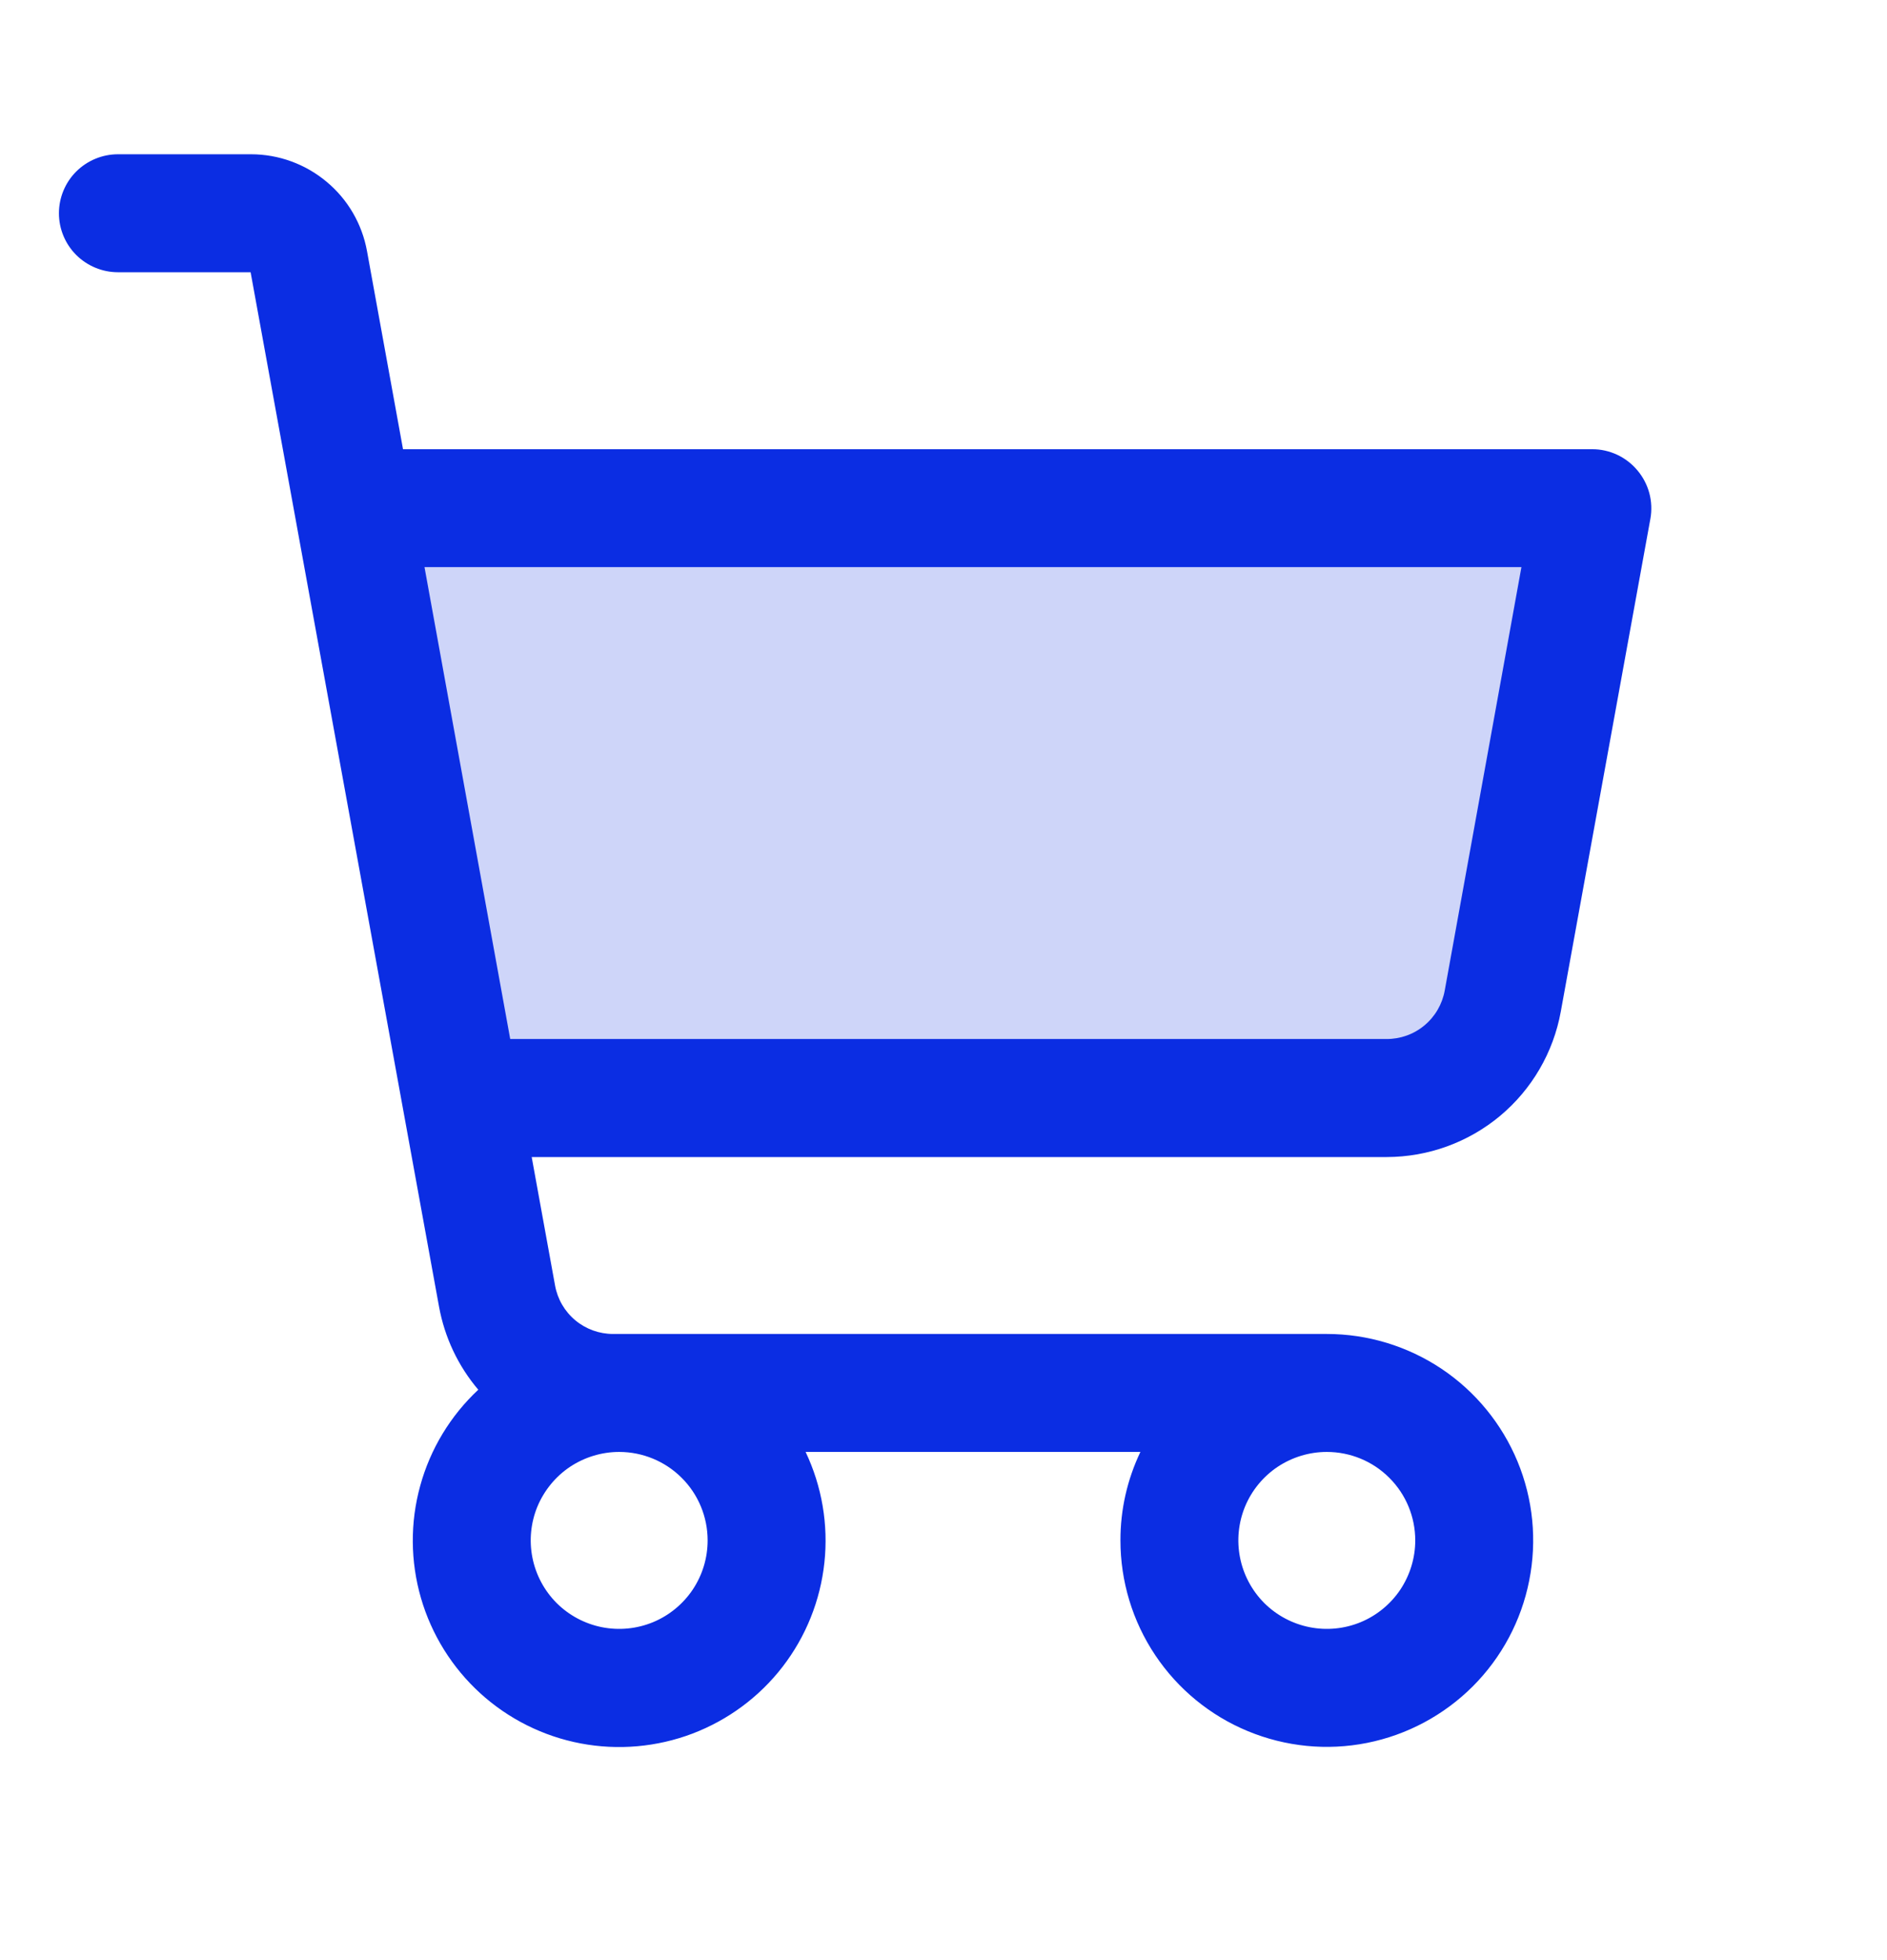 <svg width="26" height="27" viewBox="0 0 26 27" fill="none" xmlns="http://www.w3.org/2000/svg">
    <path opacity="0.2" d="M21.938 7L20.703 13.79C20.634 14.165 20.437 14.504 20.145 14.747C19.853 14.991 19.485 15.125 19.104 15.125H6.353L4.875 7H21.938Z" fill="#0B2DE3"/>
    <path d="M22.561 6.479C22.485 6.388 22.389 6.314 22.282 6.264C22.174 6.214 22.056 6.187 21.938 6.188H5.553L5.057 3.46C4.989 3.085 4.792 2.746 4.499 2.503C4.207 2.259 3.839 2.125 3.458 2.125H1.625C1.41 2.125 1.203 2.211 1.05 2.363C0.898 2.515 0.812 2.722 0.812 2.938C0.812 3.153 0.898 3.36 1.05 3.512C1.203 3.664 1.41 3.75 1.625 3.75H3.453L6.049 17.998C6.126 18.421 6.312 18.816 6.59 19.143C6.207 19.501 5.929 19.959 5.79 20.466C5.65 20.972 5.654 21.507 5.8 22.012C5.946 22.516 6.229 22.97 6.617 23.324C7.006 23.678 7.484 23.917 8 24.015C8.516 24.113 9.05 24.066 9.541 23.88C10.032 23.693 10.462 23.375 10.783 22.959C11.104 22.543 11.303 22.047 11.359 21.524C11.415 21.002 11.325 20.474 11.1 20H15.713C15.531 20.381 15.437 20.797 15.438 21.219C15.438 21.781 15.604 22.331 15.917 22.799C16.229 23.266 16.673 23.631 17.193 23.846C17.713 24.061 18.284 24.118 18.836 24.008C19.388 23.898 19.894 23.627 20.292 23.23C20.69 22.832 20.961 22.325 21.07 21.773C21.18 21.222 21.124 20.65 20.909 20.131C20.693 19.611 20.329 19.167 19.861 18.854C19.393 18.542 18.844 18.375 18.281 18.375H8.447C8.257 18.375 8.072 18.308 7.926 18.186C7.78 18.064 7.682 17.895 7.648 17.708L7.326 15.938H19.107C19.678 15.937 20.23 15.737 20.669 15.371C21.107 15.005 21.403 14.497 21.505 13.936L22.74 7.145C22.761 7.028 22.756 6.907 22.725 6.792C22.694 6.677 22.638 6.57 22.561 6.479ZM9.75 21.219C9.75 21.46 9.679 21.695 9.545 21.896C9.411 22.096 9.22 22.253 8.998 22.345C8.775 22.437 8.53 22.461 8.293 22.414C8.057 22.367 7.84 22.251 7.669 22.081C7.499 21.91 7.383 21.693 7.336 21.456C7.289 21.22 7.313 20.975 7.405 20.752C7.498 20.53 7.654 20.339 7.854 20.205C8.055 20.072 8.29 20 8.531 20C8.854 20 9.164 20.128 9.393 20.357C9.622 20.585 9.75 20.895 9.75 21.219ZM19.5 21.219C19.5 21.46 19.428 21.695 19.295 21.896C19.161 22.096 18.97 22.253 18.748 22.345C18.525 22.437 18.28 22.461 18.044 22.414C17.807 22.367 17.59 22.251 17.419 22.081C17.249 21.91 17.133 21.693 17.086 21.456C17.039 21.22 17.063 20.975 17.155 20.752C17.247 20.53 17.404 20.339 17.604 20.205C17.805 20.072 18.04 20 18.281 20C18.605 20 18.915 20.128 19.143 20.357C19.372 20.585 19.5 20.895 19.5 21.219ZM19.906 13.645C19.872 13.833 19.773 14.003 19.626 14.125C19.48 14.247 19.295 14.313 19.104 14.312H7.03L5.849 7.812H20.963L19.906 13.645Z" fill="#0B2DE3"/>
</svg>
